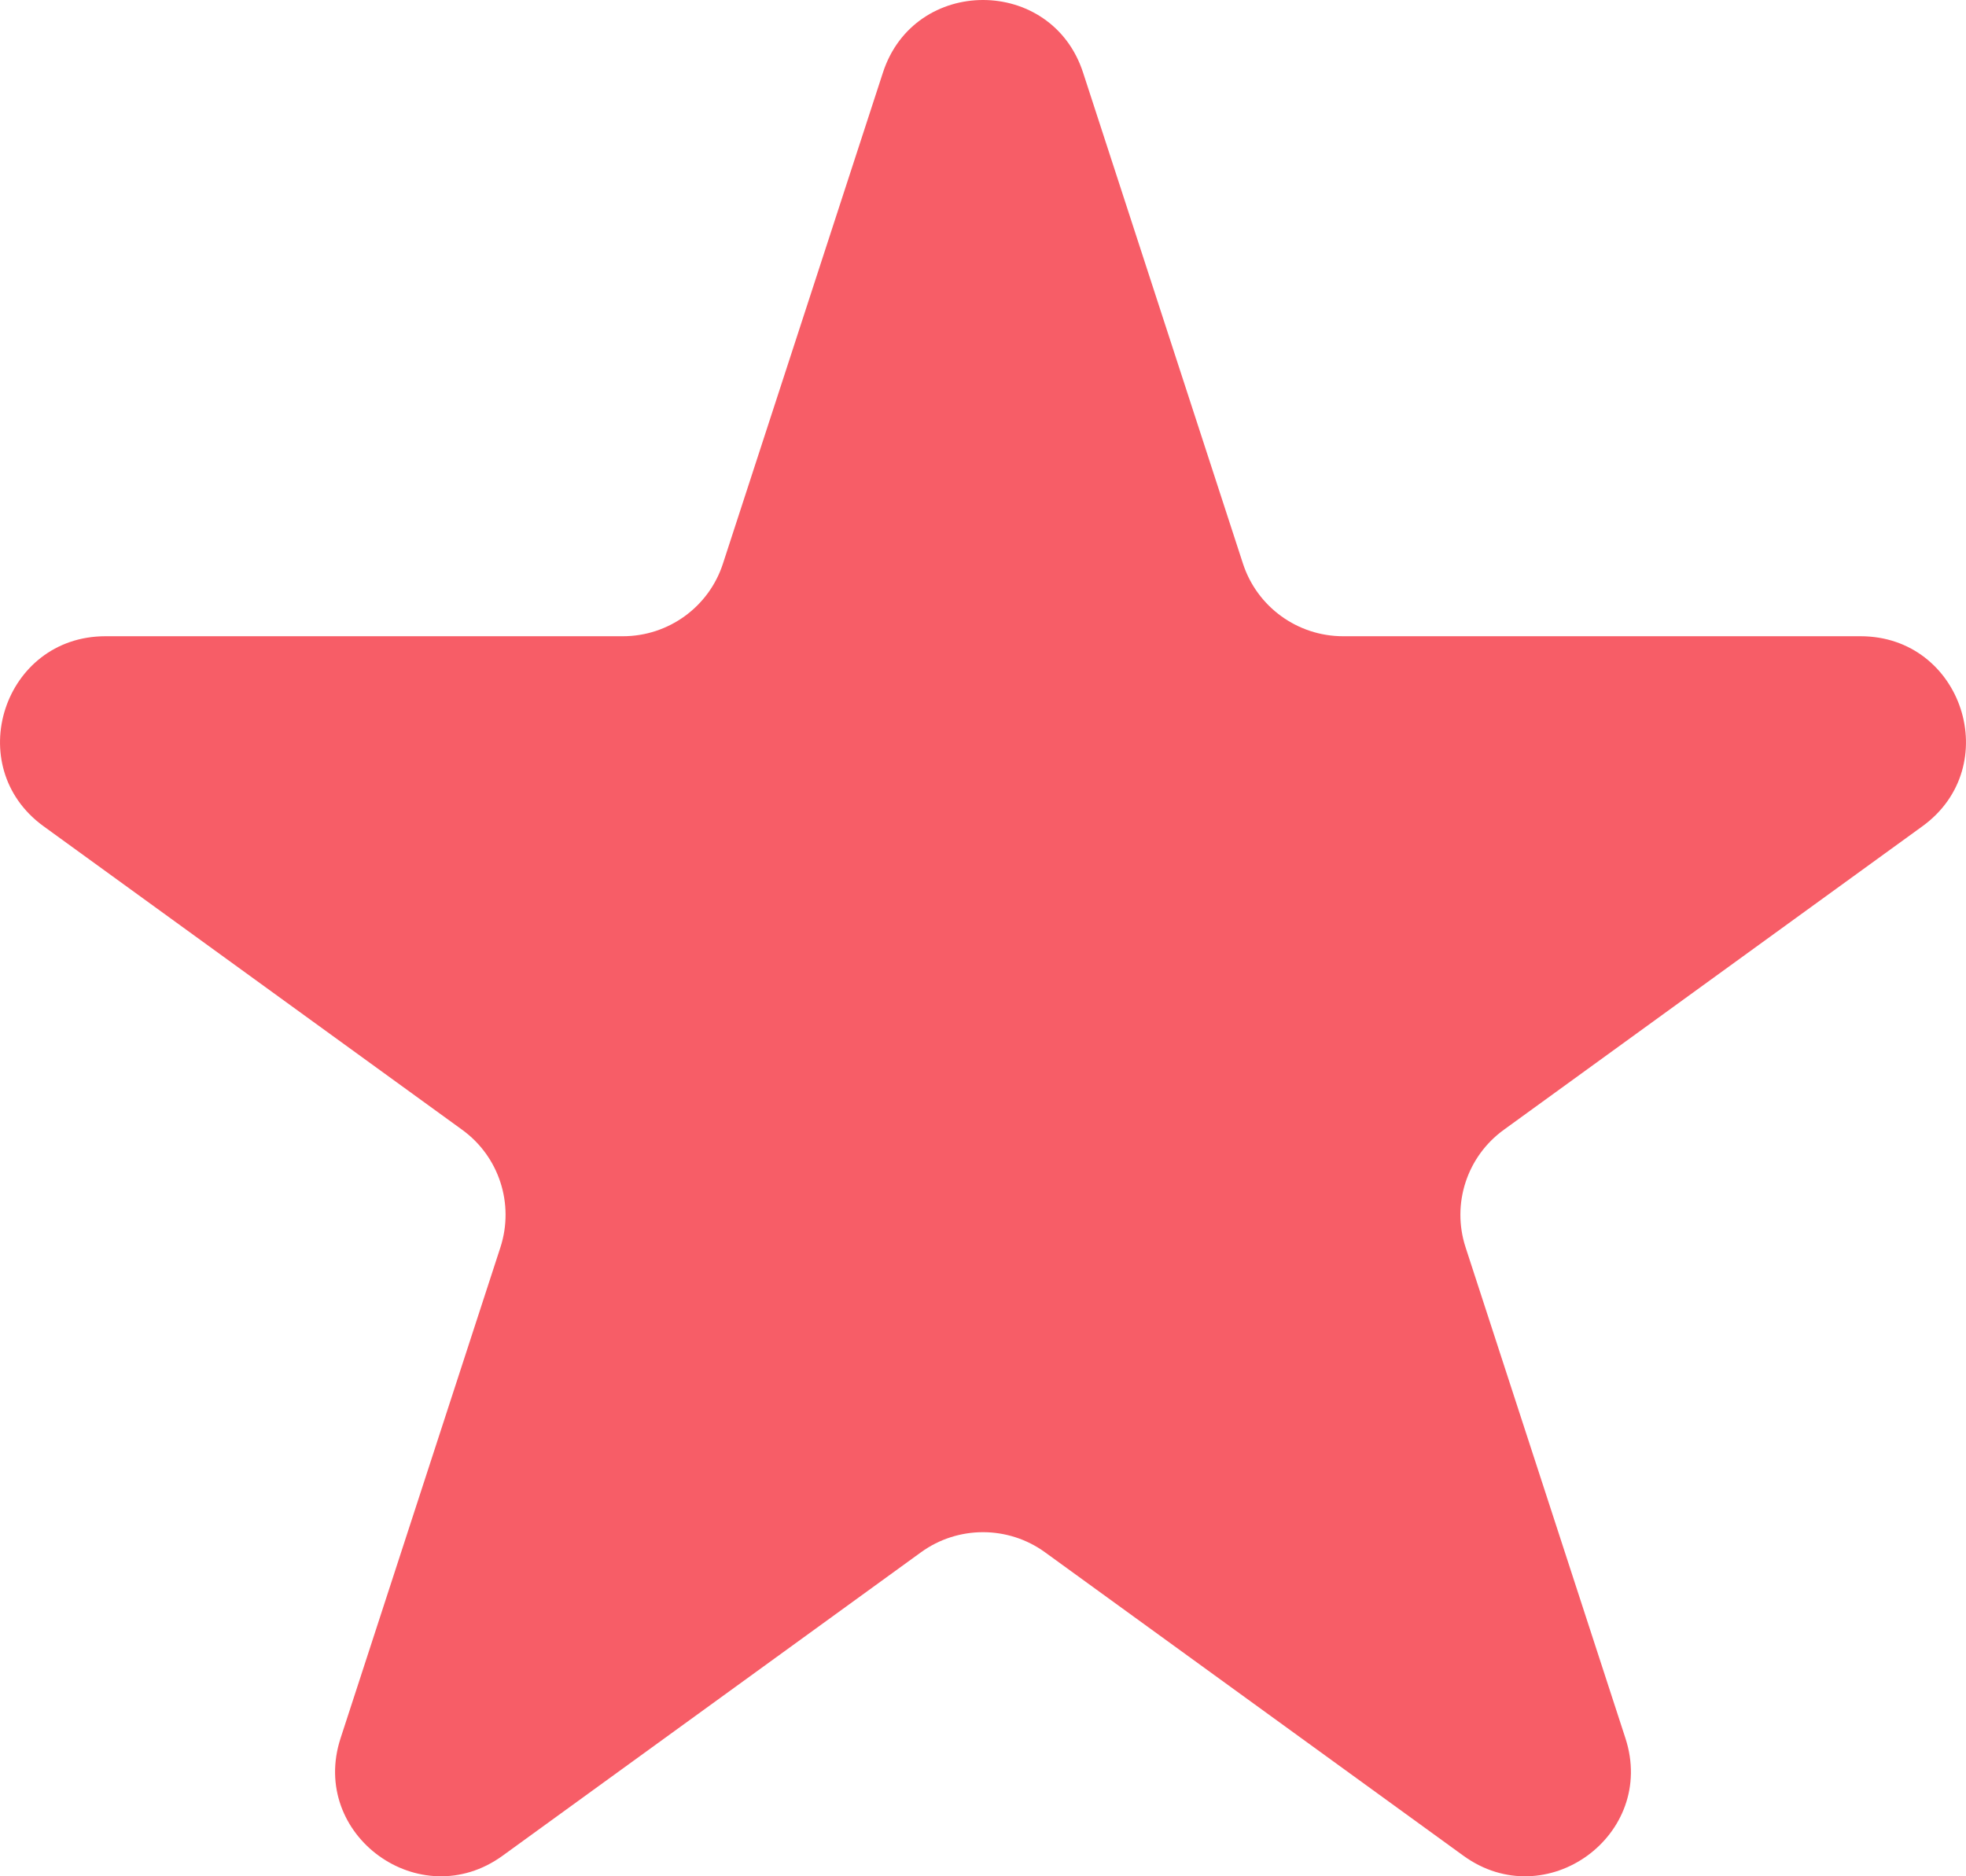 <svg width="22" height="21" viewBox="0 0 22 21" fill="none"
  xmlns="http://www.w3.org/2000/svg">
  <path d="M9.88 0.813C10.232 -0.271 11.768 -0.271 12.12 0.813L13.909 6.308C14.067 6.793 14.52 7.121 15.03 7.121H20.82C21.961 7.121 22.435 8.579 21.512 9.248L16.828 12.645C16.415 12.944 16.242 13.475 16.4 13.96L18.189 19.455C18.542 20.539 17.3 21.44 16.376 20.77L11.693 17.373C11.28 17.074 10.72 17.074 10.307 17.373L5.624 20.77C4.7 21.44 3.458 20.539 3.811 19.455L5.6 13.96C5.757 13.475 5.585 12.944 5.172 12.645L0.488 9.248C-0.435 8.579 0.039 7.121 1.18 7.121H6.97C7.48 7.121 7.933 6.793 8.09 6.308L9.88 0.813Z" fill="#F75D67"/>
</svg>
